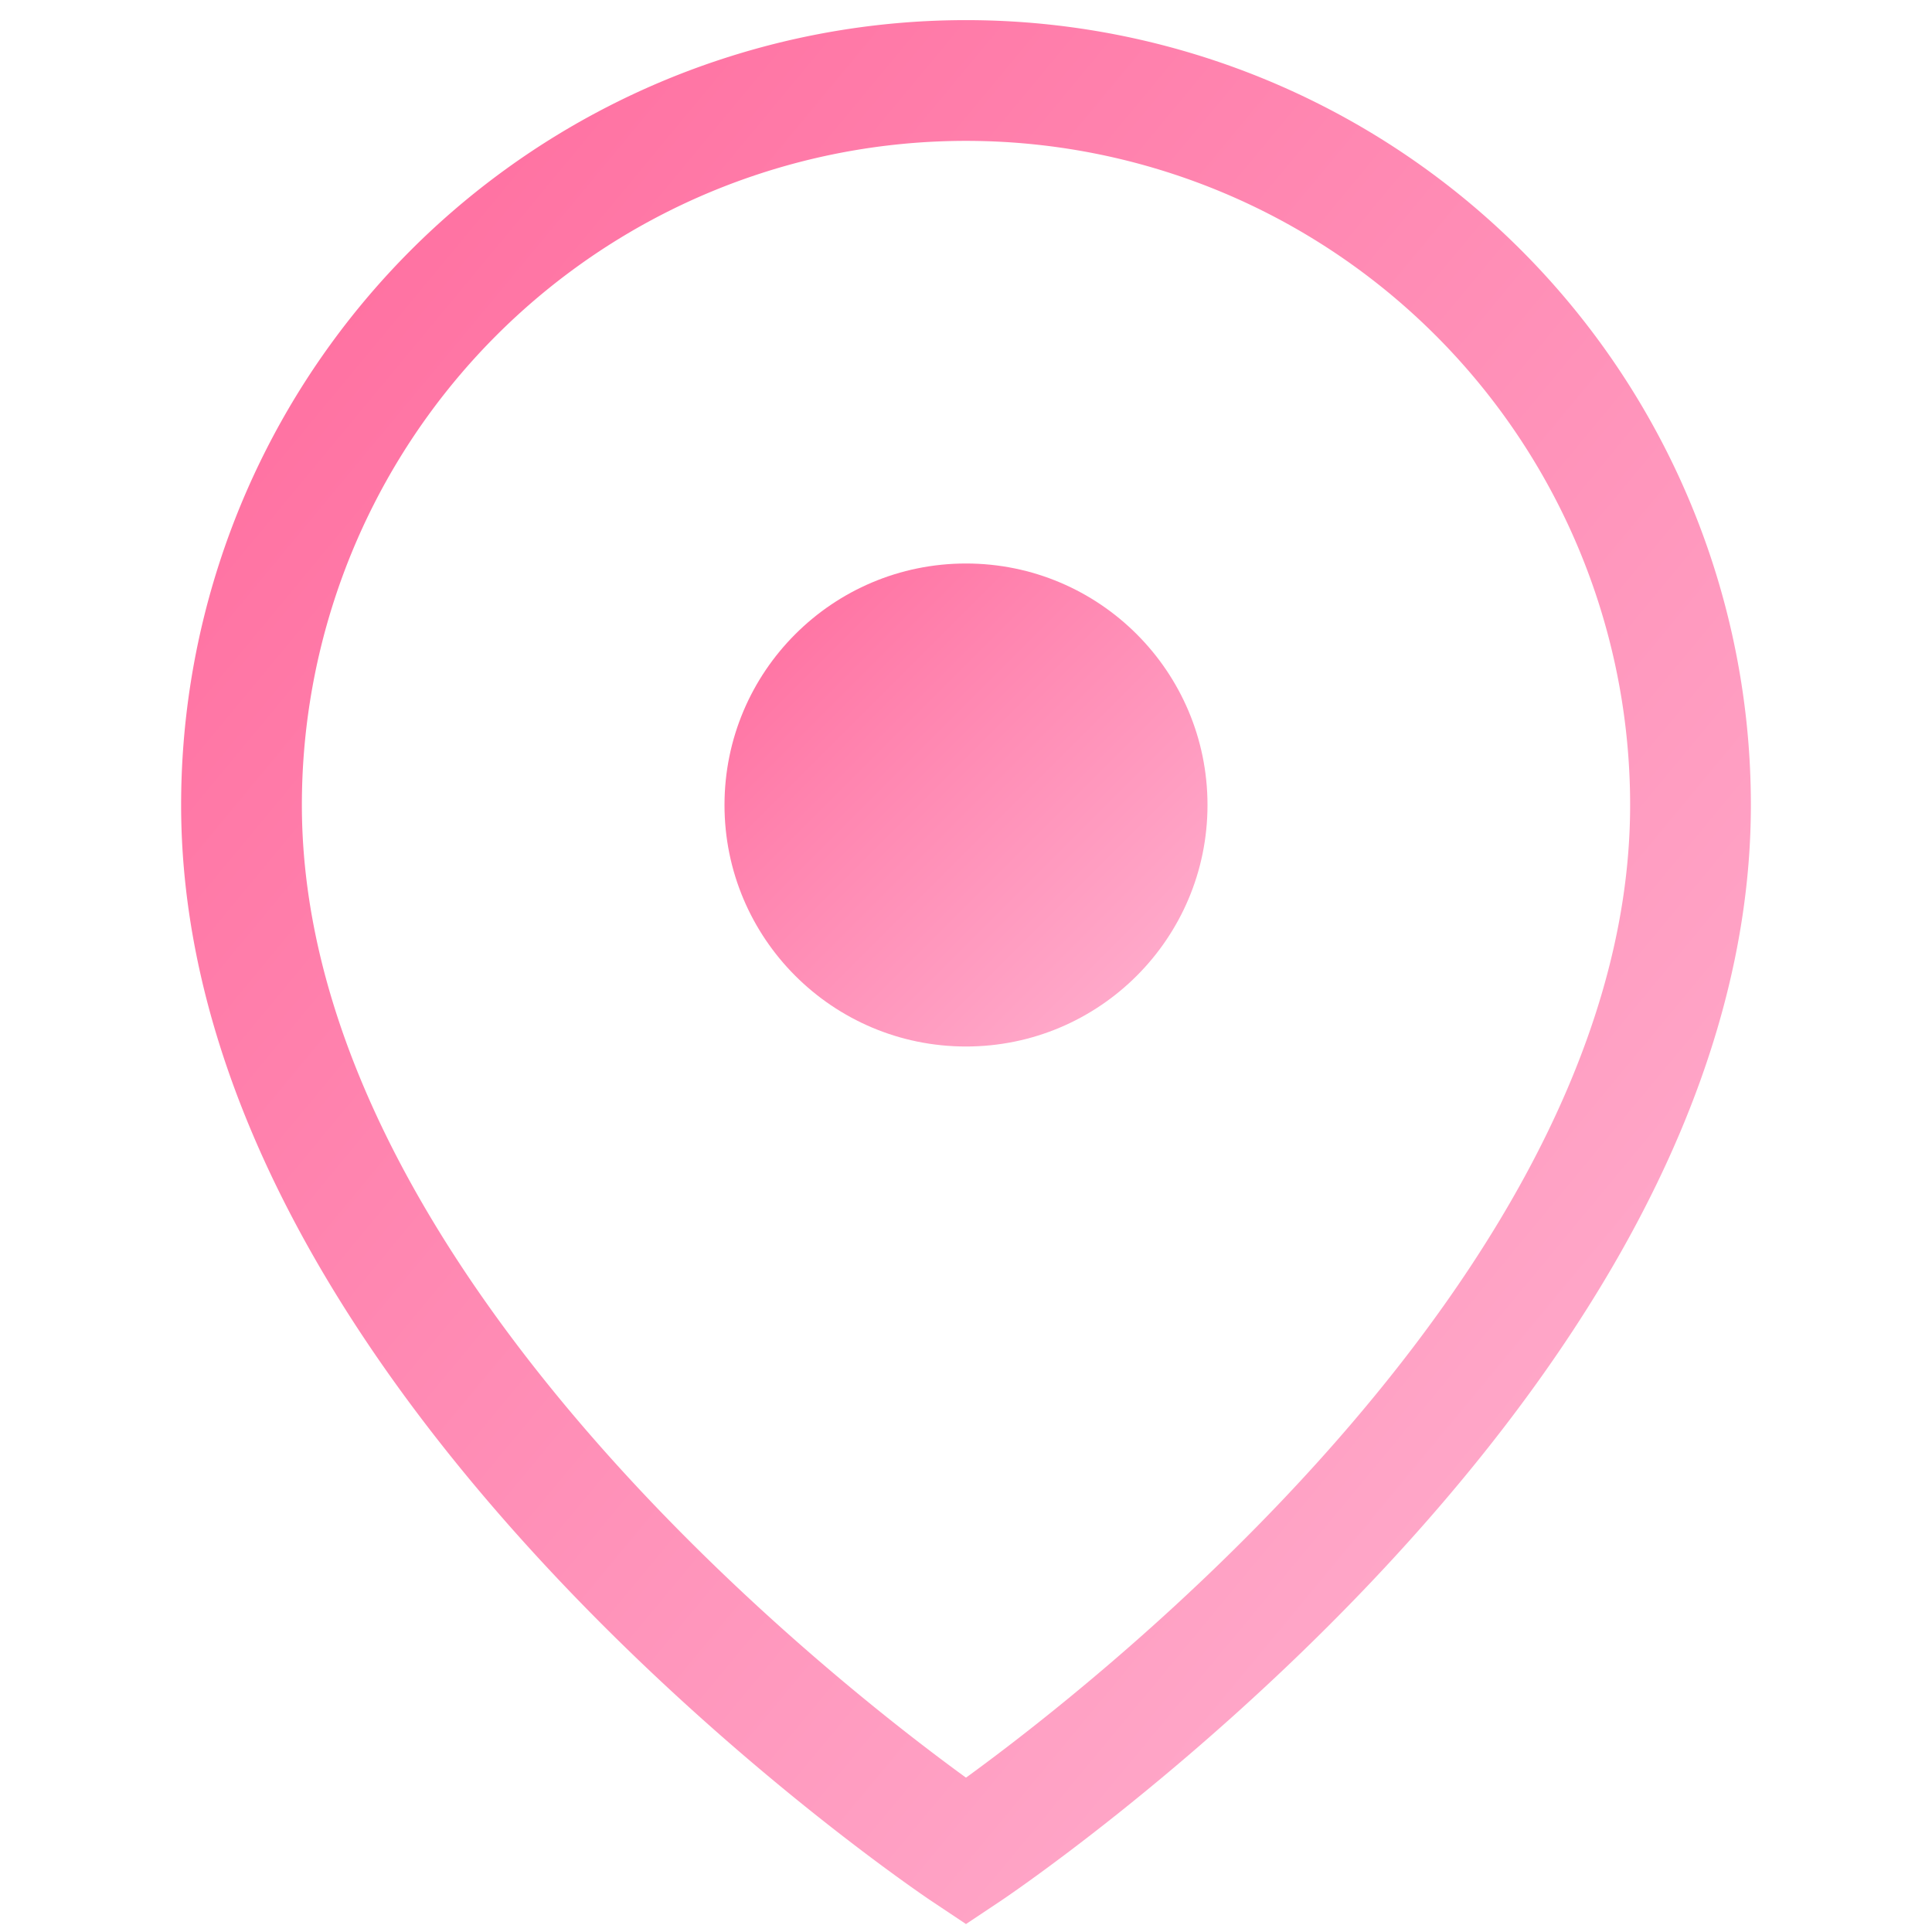 <svg xmlns="http://www.w3.org/2000/svg" viewBox="0 0 24 24" fill="none">
  <defs>
    <linearGradient id="locationGradient" x1="0%" y1="0%" x2="100%" y2="100%">
      <stop offset="0%" style="stop-color:#FF6B9D;stop-opacity:1" />
      <stop offset="100%" style="stop-color:#FFB3D1;stop-opacity:1" />
    </linearGradient>
  </defs>
  <path d="M21 10c0 7-9 13-9 13s-9-6-9-13a9 9 0 0 1 18 0z" stroke="url(#locationGradient)" stroke-width="1.5" fill="none"/>
  <circle cx="12" cy="10" r="3" fill="url(#locationGradient)"/>
</svg>
